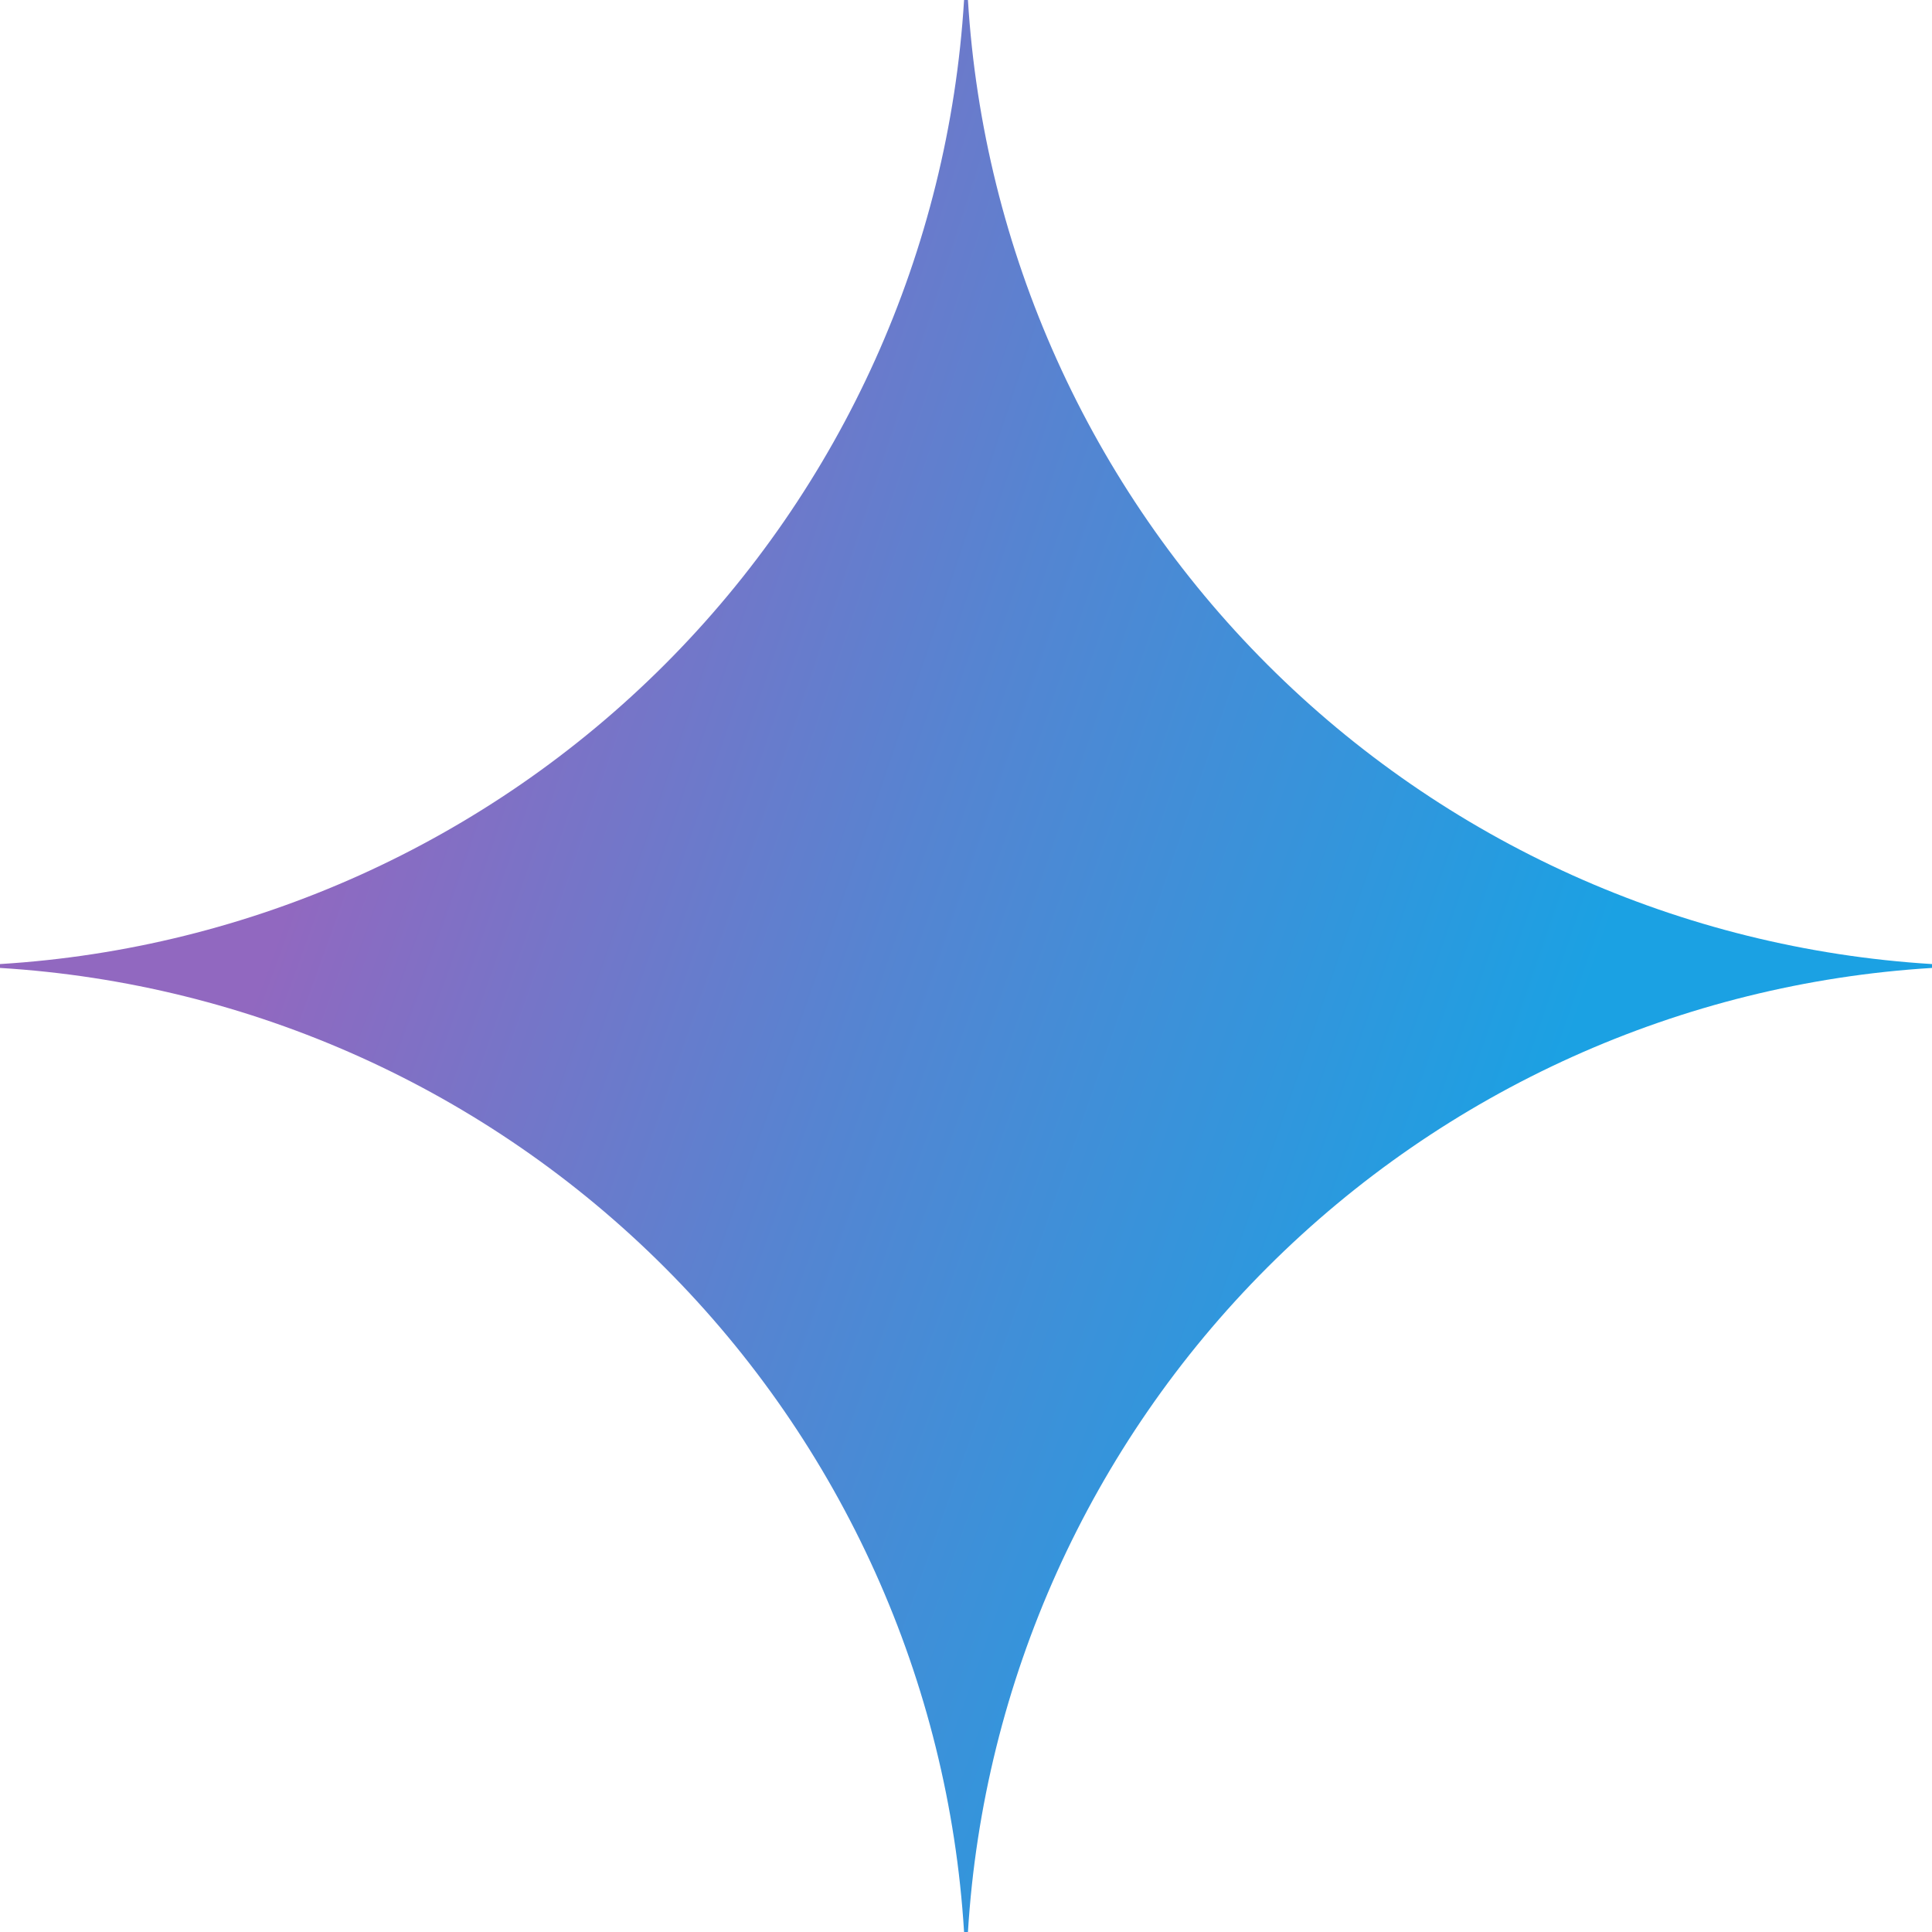 <svg viewBox="0 0 136 136" fill="none" xmlns="http://www.w3.org/2000/svg">
<g clipPath="url(#clip0_1493_17491)">
<path d="M136 68.136C118.356 69.219 101.716 76.716 89.216 89.216C76.716 101.716 69.219 118.356 68.136 136H67.864C66.783 118.355 59.286 101.715 46.786 89.214C34.285 76.714 17.645 69.217 0 68.136L0 67.864C17.645 66.783 34.285 59.286 46.786 46.786C59.286 34.285 66.783 17.645 67.864 0L68.136 0C69.219 17.644 76.716 34.284 89.216 46.784C101.716 59.284 118.356 66.781 136 67.864V68.136Z" fill="url(#paint0_radial_1493_17491)"/>
</g>
<defs>
<radialGradient id="paint0_radial_1493_17491" cx="0" cy="0" r="1" gradientUnits="userSpaceOnUse" gradientTransform="translate(13.498 55.276) rotate(18.683) scale(144.755 1159.58)">
<stop offset="0.067" stop-color="#9168C0"/>
<stop offset="0.343" stop-color="#5684D1"/>
<stop offset="0.672" stop-color="#1BA1E3"/>
</radialGradient>
<clipPath id="clip0_1493_17491">
<rect width="136" height="136" fill="white"/>
</clipPath>
</defs>
</svg>
